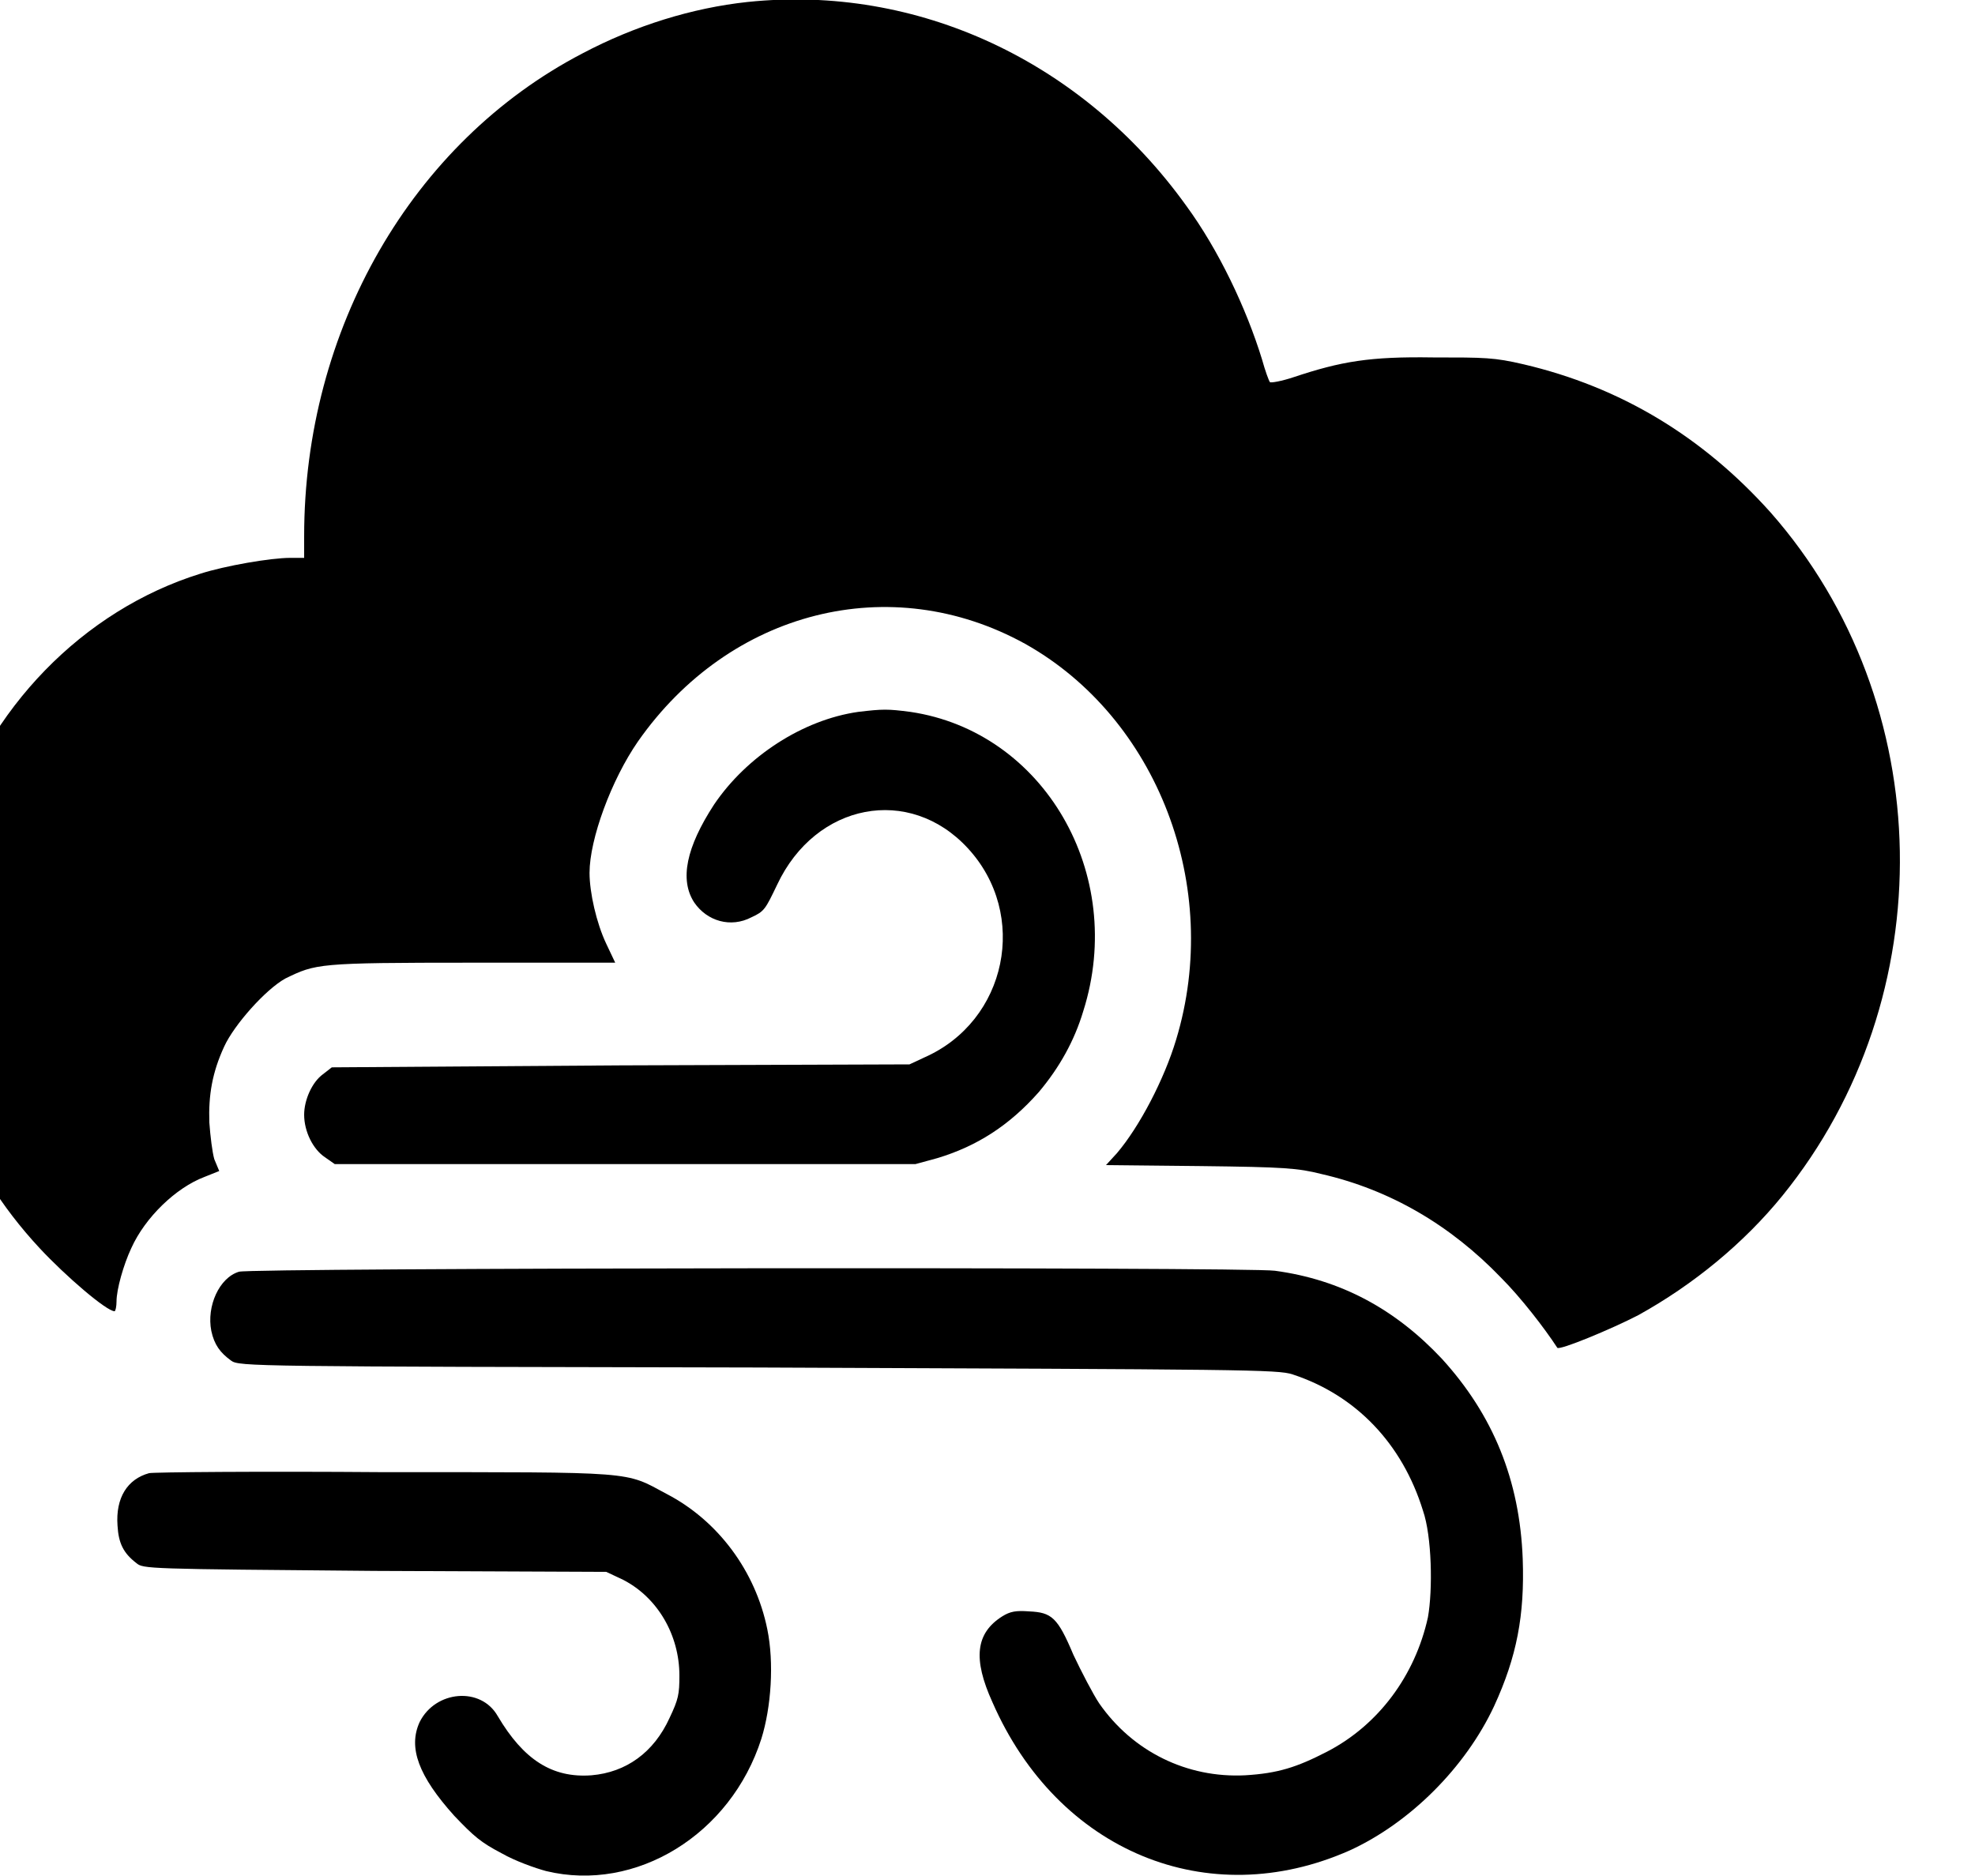 <svg width="20" height="19" viewBox="0 0 20 19" fill="none" xmlns="http://www.w3.org/2000/svg" xmlns:xlink="http://www.w3.org/1999/xlink">
	<desc>
			Created with Pixso.
	</desc>
	<defs/>
	<path id="Vector" d="M7.57 0.02C7.01 0.08 6.43 0.26 5.9 0.54C4.17 1.44 3.08 3.34 3.08 5.43L3.08 5.65L2.94 5.65C2.74 5.65 2.28 5.73 2.03 5.81C0.84 6.18 -0.13 7.18 -0.51 8.42C-0.65 8.88 -0.69 9.12 -0.71 9.61C-0.75 10.79 -0.38 11.8 0.4 12.64C0.67 12.93 1.08 13.28 1.16 13.28C1.17 13.28 1.18 13.23 1.18 13.18C1.18 13.06 1.25 12.81 1.33 12.64C1.47 12.33 1.78 12.03 2.07 11.92L2.22 11.86L2.17 11.74C2.15 11.67 2.13 11.51 2.12 11.37C2.11 11.09 2.15 10.86 2.27 10.6C2.37 10.38 2.69 10.02 2.89 9.91C3.2 9.76 3.21 9.75 4.78 9.75L6.23 9.75L6.14 9.56C6.04 9.35 5.97 9.04 5.97 8.84C5.97 8.5 6.19 7.9 6.46 7.51C7.39 6.18 9.02 5.77 10.38 6.52C11.72 7.27 12.38 8.98 11.91 10.53C11.79 10.93 11.54 11.41 11.31 11.68L11.2 11.8L12.16 11.81C13.01 11.82 13.14 11.83 13.38 11.89C14.08 12.05 14.69 12.41 15.2 12.94C15.4 13.14 15.64 13.45 15.77 13.65C15.79 13.68 16.32 13.46 16.59 13.32C17.15 13.01 17.66 12.59 18.05 12.11C19.68 10.1 19.63 7.12 17.93 5.19C17.24 4.42 16.41 3.92 15.43 3.69C15.13 3.62 15.04 3.62 14.51 3.62C13.87 3.61 13.58 3.66 13.1 3.82C12.98 3.86 12.87 3.88 12.86 3.87C12.85 3.86 12.81 3.75 12.78 3.64C12.62 3.12 12.34 2.53 12.01 2.08C10.96 0.62 9.29 -0.16 7.57 0.02Z" fill="#000000" fill-opacity="1" fill-rule="nonzero"/>
	<path id="Vector" d="M8.69 7.21C8.13 7.29 7.56 7.66 7.23 8.15C6.95 8.58 6.88 8.91 7.03 9.14C7.16 9.33 7.4 9.4 7.61 9.29C7.74 9.23 7.75 9.21 7.87 8.96C8.26 8.13 9.21 7.95 9.8 8.59C10.42 9.26 10.2 10.34 9.36 10.71L9.21 10.78L6.29 10.79L3.36 10.81L3.27 10.88C3.16 10.96 3.08 11.14 3.08 11.29C3.08 11.46 3.17 11.64 3.29 11.72L3.39 11.79L6.33 11.79L9.27 11.79L9.49 11.73C9.89 11.61 10.22 11.4 10.52 11.06C10.73 10.81 10.88 10.54 10.97 10.24C11.41 8.85 10.57 7.41 9.22 7.21C8.99 7.18 8.94 7.18 8.69 7.21Z" fill="#000000" fill-opacity="1" fill-rule="nonzero"/>
	<path id="Vector" d="M2.42 12.88C2.22 12.94 2.09 13.23 2.14 13.48C2.17 13.62 2.23 13.7 2.34 13.78C2.42 13.84 2.55 13.84 7.68 13.85C12.63 13.87 12.94 13.87 13.09 13.92C13.73 14.13 14.2 14.62 14.41 15.3C14.5 15.56 14.51 16.1 14.46 16.38C14.33 16.97 13.96 17.47 13.44 17.74C13.13 17.9 12.94 17.96 12.61 17.98C12.02 18.01 11.47 17.74 11.13 17.25C11.07 17.16 10.95 16.93 10.87 16.76C10.71 16.38 10.65 16.33 10.42 16.32C10.29 16.31 10.23 16.32 10.15 16.37C9.88 16.54 9.85 16.8 10.05 17.24C10.71 18.75 12.23 19.38 13.67 18.74C14.28 18.46 14.84 17.9 15.13 17.28C15.36 16.78 15.44 16.36 15.42 15.79C15.39 14.99 15.12 14.33 14.6 13.76C14.13 13.26 13.58 12.96 12.91 12.87C12.63 12.83 2.54 12.84 2.42 12.88Z" fill="#000000" fill-opacity="1" fill-rule="nonzero"/>
	<path id="Vector" d="M1.51 14.92C1.29 14.98 1.17 15.17 1.19 15.45C1.2 15.63 1.25 15.73 1.38 15.83C1.45 15.89 1.48 15.89 3.79 15.91L6.14 15.92L6.31 16C6.66 16.18 6.88 16.56 6.88 16.97C6.88 17.16 6.87 17.21 6.78 17.4C6.62 17.75 6.34 17.95 5.99 17.98C5.59 18.01 5.3 17.82 5.04 17.38C4.87 17.08 4.41 17.12 4.25 17.44C4.13 17.7 4.24 17.99 4.6 18.39C4.8 18.6 4.87 18.66 5.08 18.77C5.22 18.85 5.42 18.92 5.53 18.95C6.44 19.17 7.4 18.58 7.71 17.61C7.81 17.29 7.84 16.84 7.77 16.5C7.65 15.91 7.27 15.4 6.75 15.13C6.32 14.9 6.47 14.91 3.89 14.91C2.63 14.9 1.55 14.91 1.51 14.92Z" fill="#000000" fill-opacity="1" fill-rule="nonzero"/>
</svg>
